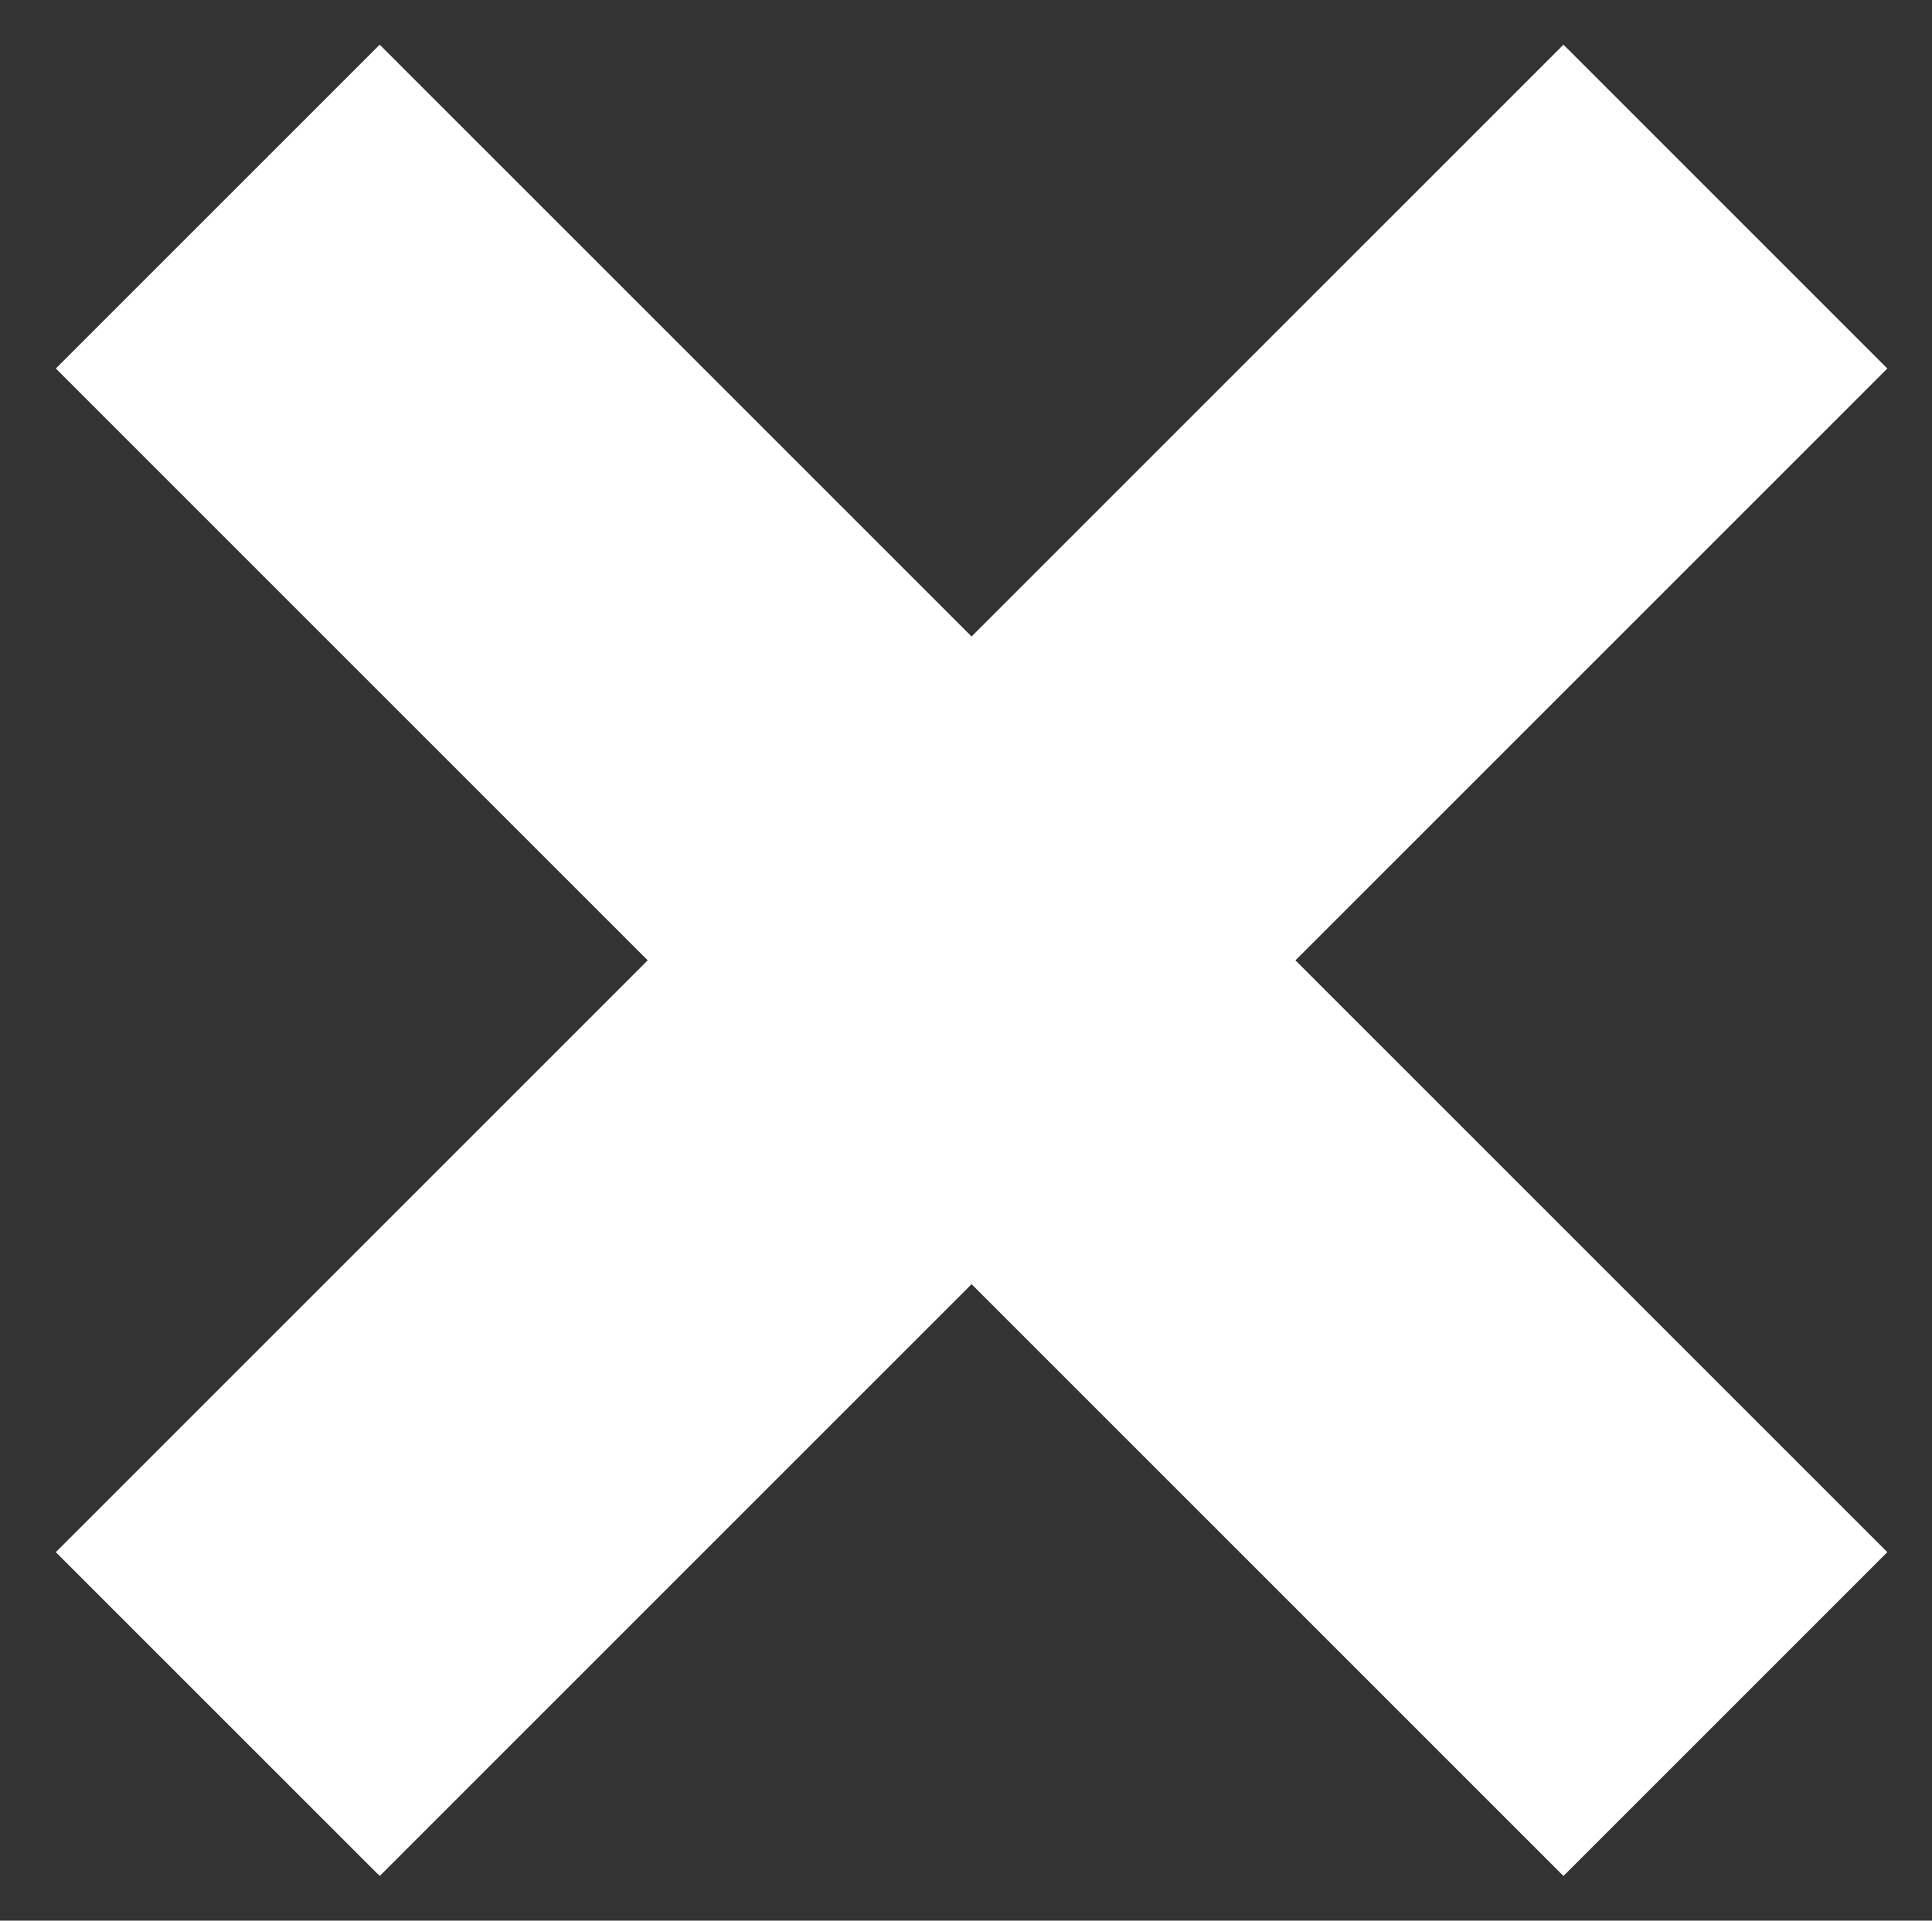 <?xml version="1.0" encoding="utf-8"?>
<!-- Generator: Adobe Illustrator 19.0.0, SVG Export Plug-In . SVG Version: 6.00 Build 0)  -->
<svg version="1.1" id="Ebene_1" xmlns="http://www.w3.org/2000/svg" xmlns:xlink="http://www.w3.org/1999/xlink" x="0px" y="0px"
	 viewBox="0 0 17.3 17.2" style="enable-background:new 0 0 17.3 17.2;" xml:space="preserve">
<rect x="0" y="0" width="17.3" height="17.2" fill="#333333" stroke="none"/>
<style type="text/css">
	.st0{fill:#FFFFFF;}
</style>
<polygon id="XMLID_67_" class="st0" points="3.4,16.8 8.7,11.5 14,16.8 16.9,13.9 11.6,8.6 16.9,3.3 14,0.4 8.7,5.7 3.4,0.4 
	0.5,3.3 5.8,8.6 0.5,13.9 "/>
</svg>
